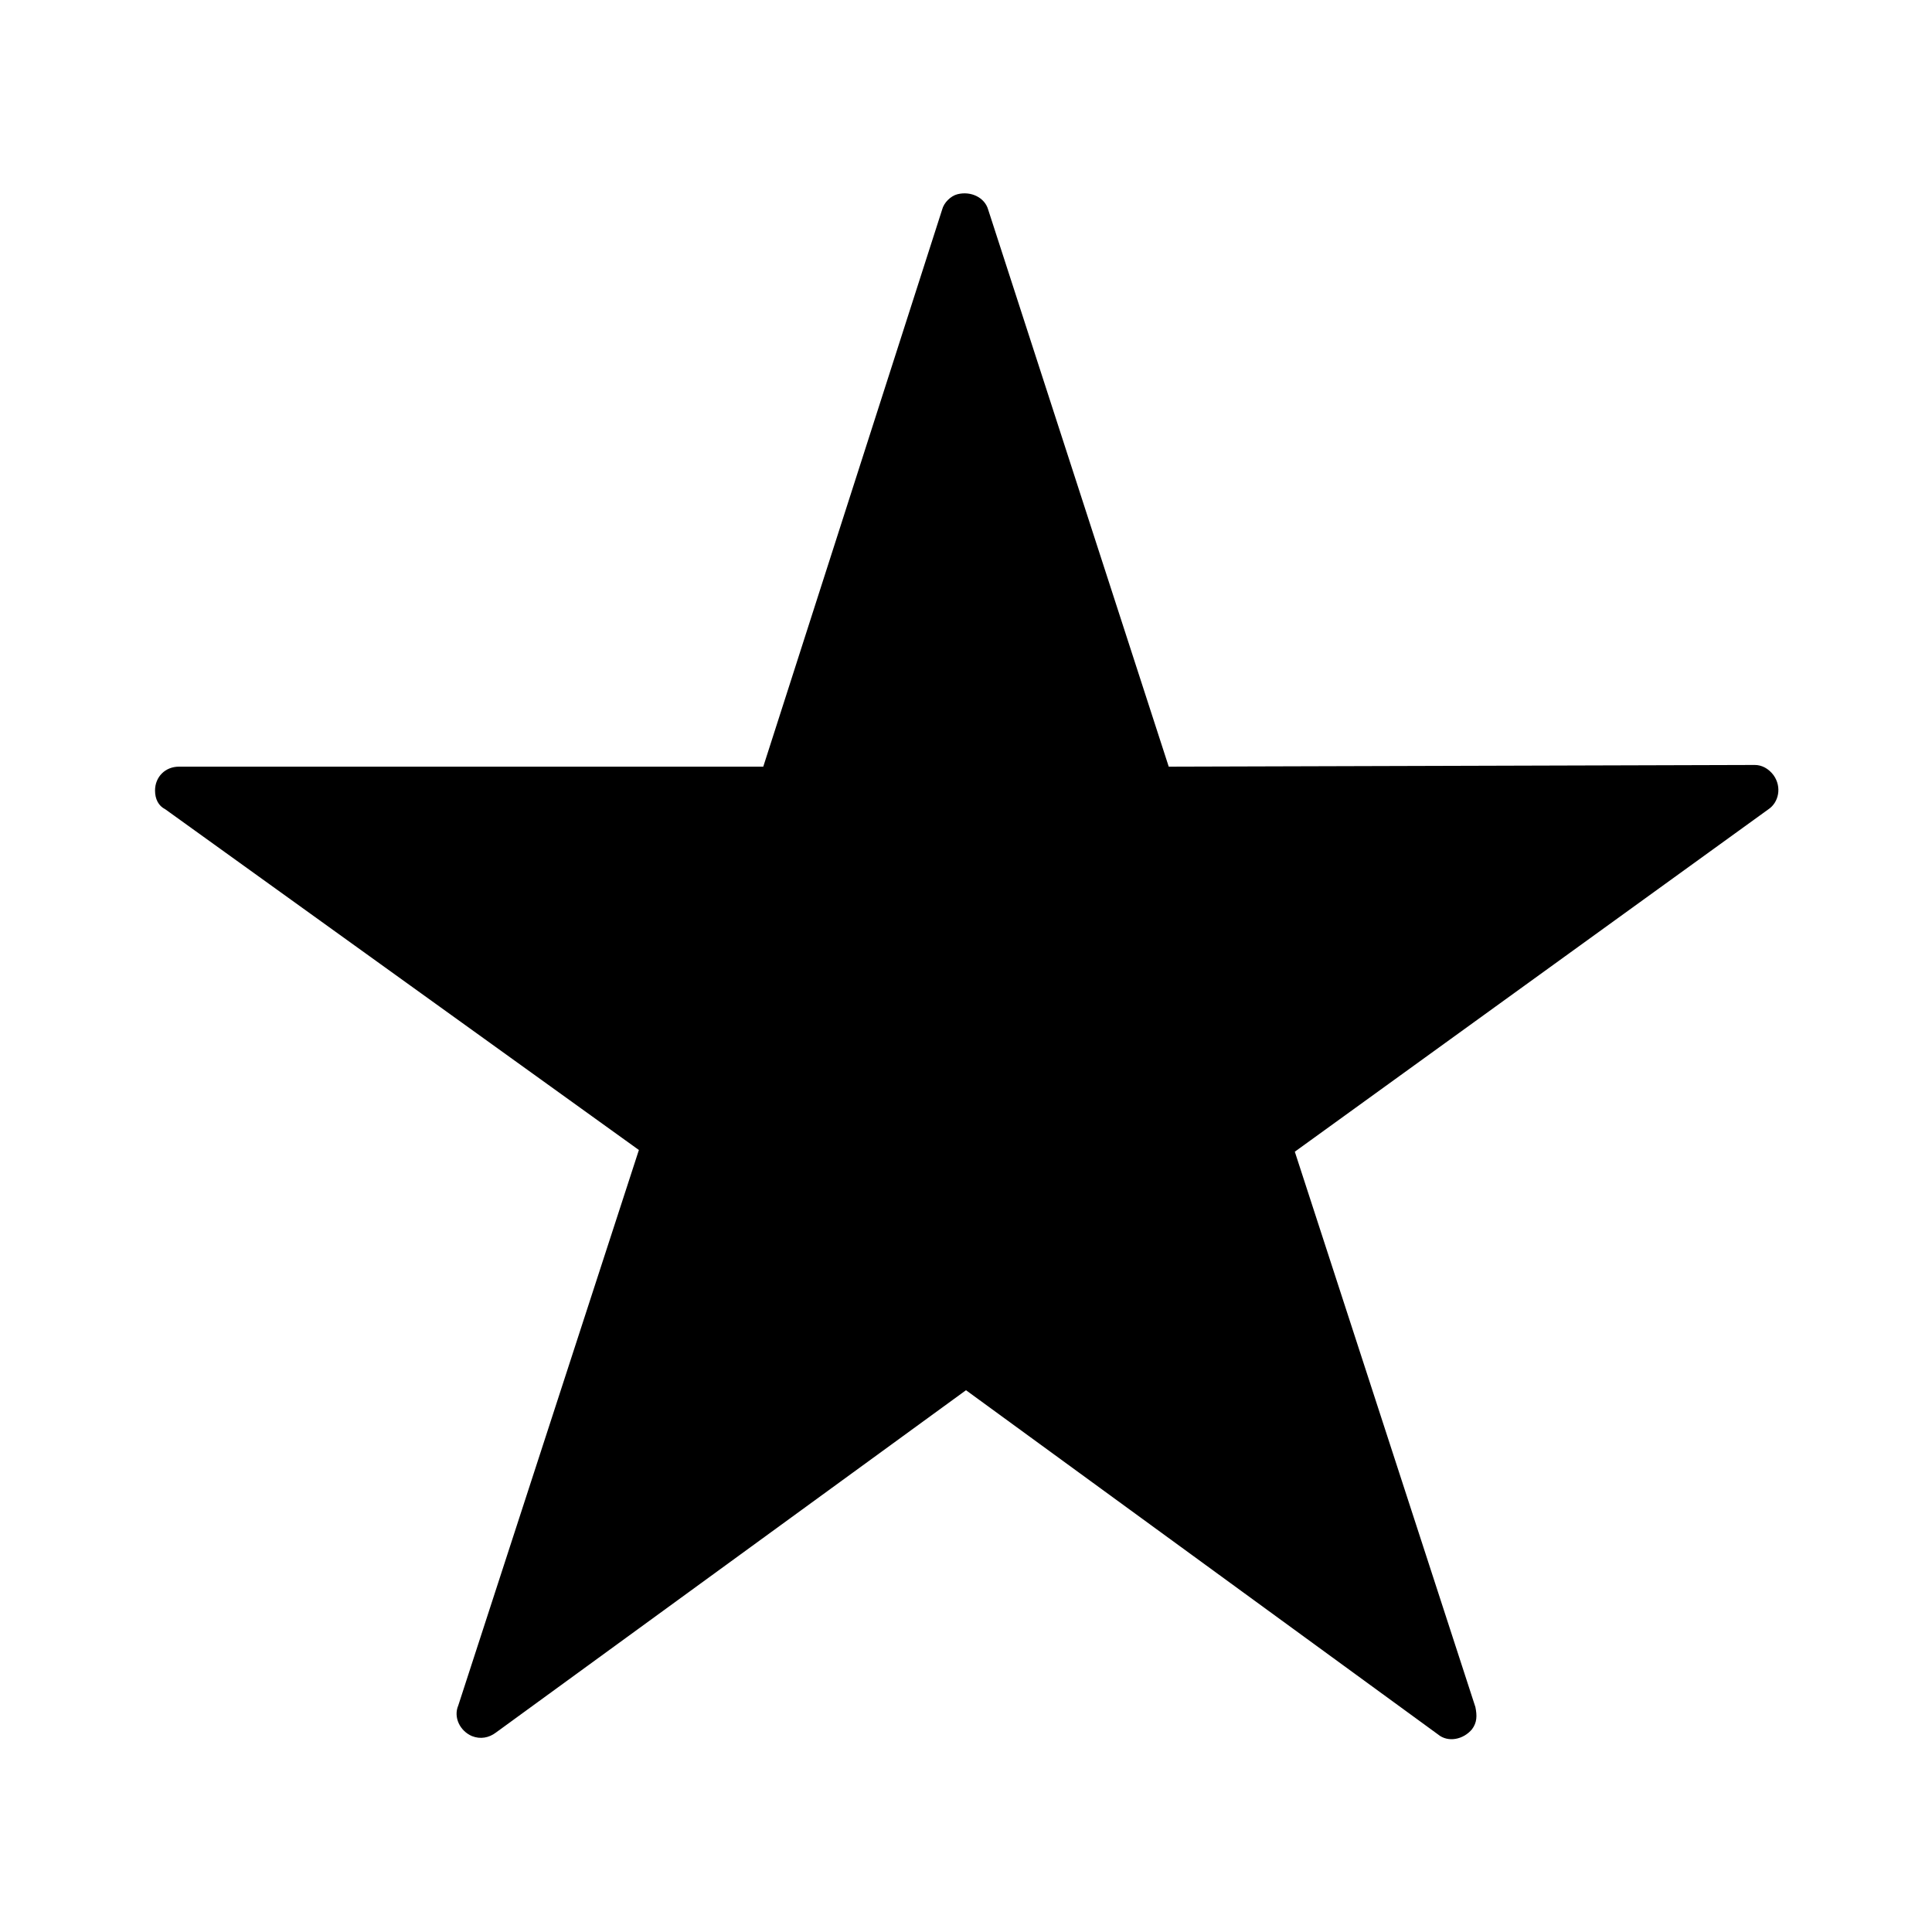<?xml version="1.0" encoding="utf-8"?>
<!-- Generator: Adobe Illustrator 24.3.0, SVG Export Plug-In . SVG Version: 6.00 Build 0)  -->
<svg version="1.1" id="レイヤー_1" xmlns="http://www.w3.org/2000/svg" xmlns:xlink="http://www.w3.org/1999/xlink" x="0px"
	 y="0px" viewBox="0 0 113.4 113.4" style="enable-background:new 0 0 113.4 113.4;" xml:space="preserve">
<style type="text/css">
	.st0{fill:none;}
</style>
<g id="レイヤー_2_1_">
	<g id="編集モード">
		<g id="waku">
			<rect class="st0" width="113.4" height="113.4"/>
		</g>
		<path d="M56.7,81.6l27.7,20.2c0.6,0.5,1.5,0.3,2-0.3c0.3-0.4,0.3-0.8,0.2-1.3L76,67.6l27.8-20.1c0.6-0.4,0.8-1.3,0.3-2
			c-0.3-0.4-0.7-0.6-1.1-0.6L68.6,45L58,12.3c-0.2-0.7-1-1.1-1.8-0.9c-0.4,0.1-0.8,0.5-0.9,0.9L44.8,45H10.5c-0.8,0-1.4,0.6-1.4,1.4
			c0,0.5,0.2,0.9,0.6,1.1l27.8,20l-10.6,32.6c-0.3,0.7,0.1,1.5,0.8,1.8c0.5,0.2,1,0.1,1.4-0.2L56.7,81.6z"/>
	</g>
</g>
</svg>
